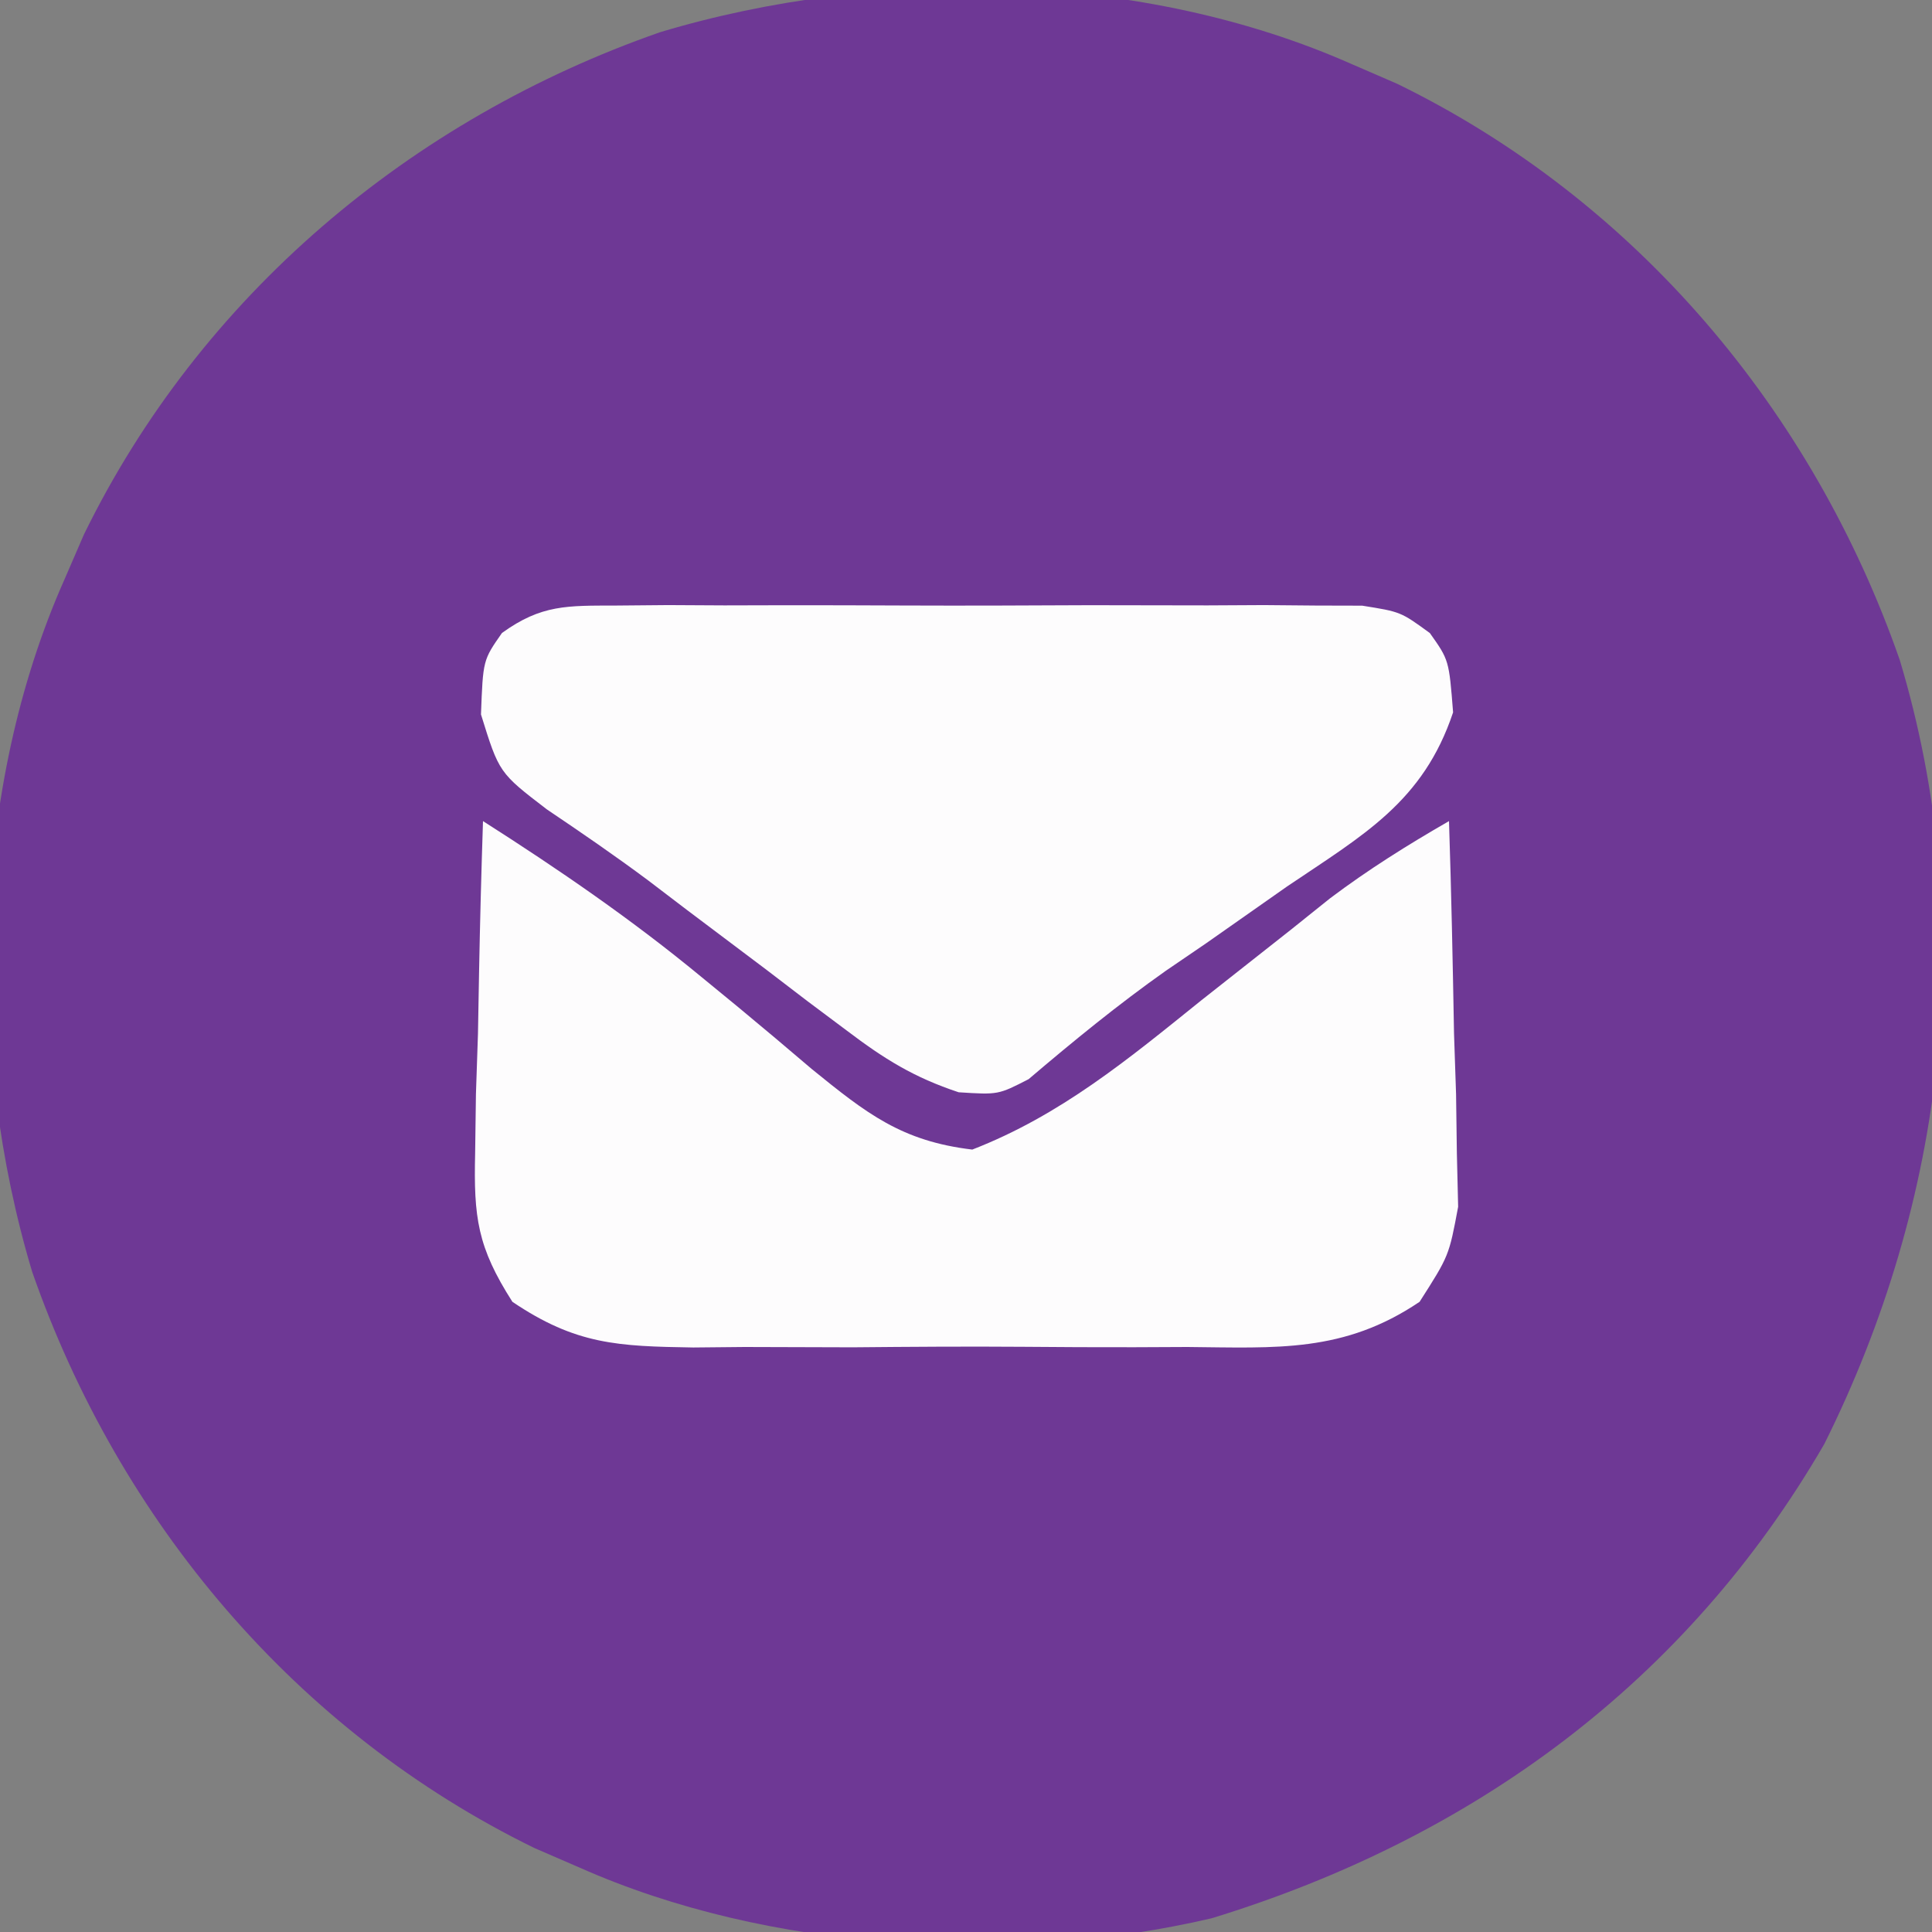 <svg xmlns="http://www.w3.org/2000/svg" width="120" height="120"><rect width="100%" height="100%" fill="#808080" stroke="none"/><path d="M0 0 C0.926 0.401 1.851 0.802 2.805 1.215 C17.609 8.449 28.593 21.498 34 37 C38.908 53.335 36.843 70.584 29.312 85.688 C20.74 100.485 7.486 110.173 -8.734 115.145 C-21.28 118.078 -36.273 117.21 -48 112 C-48.926 111.599 -49.851 111.198 -50.805 110.785 C-65.609 103.551 -76.593 90.502 -82 75 C-86.091 61.382 -85.787 45.025 -80 32 C-79.599 31.074 -79.198 30.149 -78.785 29.195 C-71.551 14.391 -58.502 3.407 -43 -2 C-29.382 -6.091 -13.025 -5.787 0 0 Z " fill="#6E3895" transform="translate(84,4)"></path><path d="M0 0 C4.717 3.008 9.253 6.119 13.57 9.684 C14.322 10.3 15.073 10.917 15.848 11.553 C17.384 12.824 18.91 14.108 20.426 15.404 C23.817 18.156 25.996 19.881 30.391 20.402 C35.876 18.271 40.068 14.795 44.625 11.125 C46.47 9.667 48.316 8.211 50.164 6.758 C50.973 6.11 51.782 5.461 52.616 4.793 C54.992 3.006 57.425 1.482 60 0 C60.145 4.395 60.234 8.79 60.312 13.188 C60.354 14.433 60.396 15.679 60.439 16.963 C60.456 18.165 60.472 19.367 60.488 20.605 C60.514 21.71 60.541 22.815 60.568 23.954 C60 27 60 27 58.173 29.858 C53.472 33.031 49.304 32.717 43.75 32.664 C42.659 32.669 41.568 32.674 40.444 32.679 C38.141 32.682 35.838 32.673 33.535 32.652 C30.012 32.625 26.492 32.652 22.969 32.684 C20.729 32.68 18.49 32.674 16.25 32.664 C15.198 32.674 14.146 32.684 13.062 32.695 C8.38 32.62 5.775 32.524 1.827 29.858 C-0.348 26.456 -0.583 24.619 -0.488 20.605 C-0.472 19.403 -0.456 18.201 -0.439 16.963 C-0.398 15.717 -0.356 14.471 -0.312 13.188 C-0.29 11.922 -0.267 10.657 -0.244 9.354 C-0.185 6.234 -0.103 3.118 0 0 Z " fill="#FDFCFD" transform="translate(30,51)"></path><path d="M0 0 C1.071 -0.009 2.142 -0.019 3.246 -0.029 C4.981 -0.02 4.981 -0.02 6.75 -0.01 C7.937 -0.013 9.124 -0.016 10.348 -0.019 C12.859 -0.021 15.371 -0.015 17.883 -0.003 C21.735 0.013 25.586 -0.003 29.438 -0.022 C31.875 -0.02 34.313 -0.016 36.75 -0.01 C37.906 -0.016 39.063 -0.022 40.254 -0.029 C41.325 -0.019 42.396 -0.01 43.5 0 C44.915 0.004 44.915 0.004 46.359 0.007 C48.75 0.388 48.75 0.388 50.562 1.71 C51.75 3.388 51.75 3.388 52.004 6.634 C50.144 12.202 46.43 14.248 41.688 17.451 C40.009 18.629 38.331 19.807 36.652 20.986 C35.828 21.548 35.005 22.11 34.156 22.689 C31.191 24.783 28.403 27.066 25.639 29.417 C23.75 30.388 23.75 30.388 21.294 30.231 C18.516 29.311 16.681 28.168 14.352 26.404 C13.542 25.798 12.732 25.192 11.898 24.568 C11.066 23.931 10.233 23.294 9.375 22.638 C7.722 21.393 6.068 20.148 4.414 18.904 C3.231 18.003 3.231 18.003 2.024 17.083 C-0.041 15.544 -2.146 14.099 -4.281 12.662 C-7.25 10.388 -7.25 10.388 -8.375 6.763 C-8.25 3.388 -8.25 3.388 -7.07 1.702 C-4.617 -0.069 -3.013 0.008 0 0 Z " fill="#FDFCFD" transform="translate(38.25,37.612)"></path></svg>
